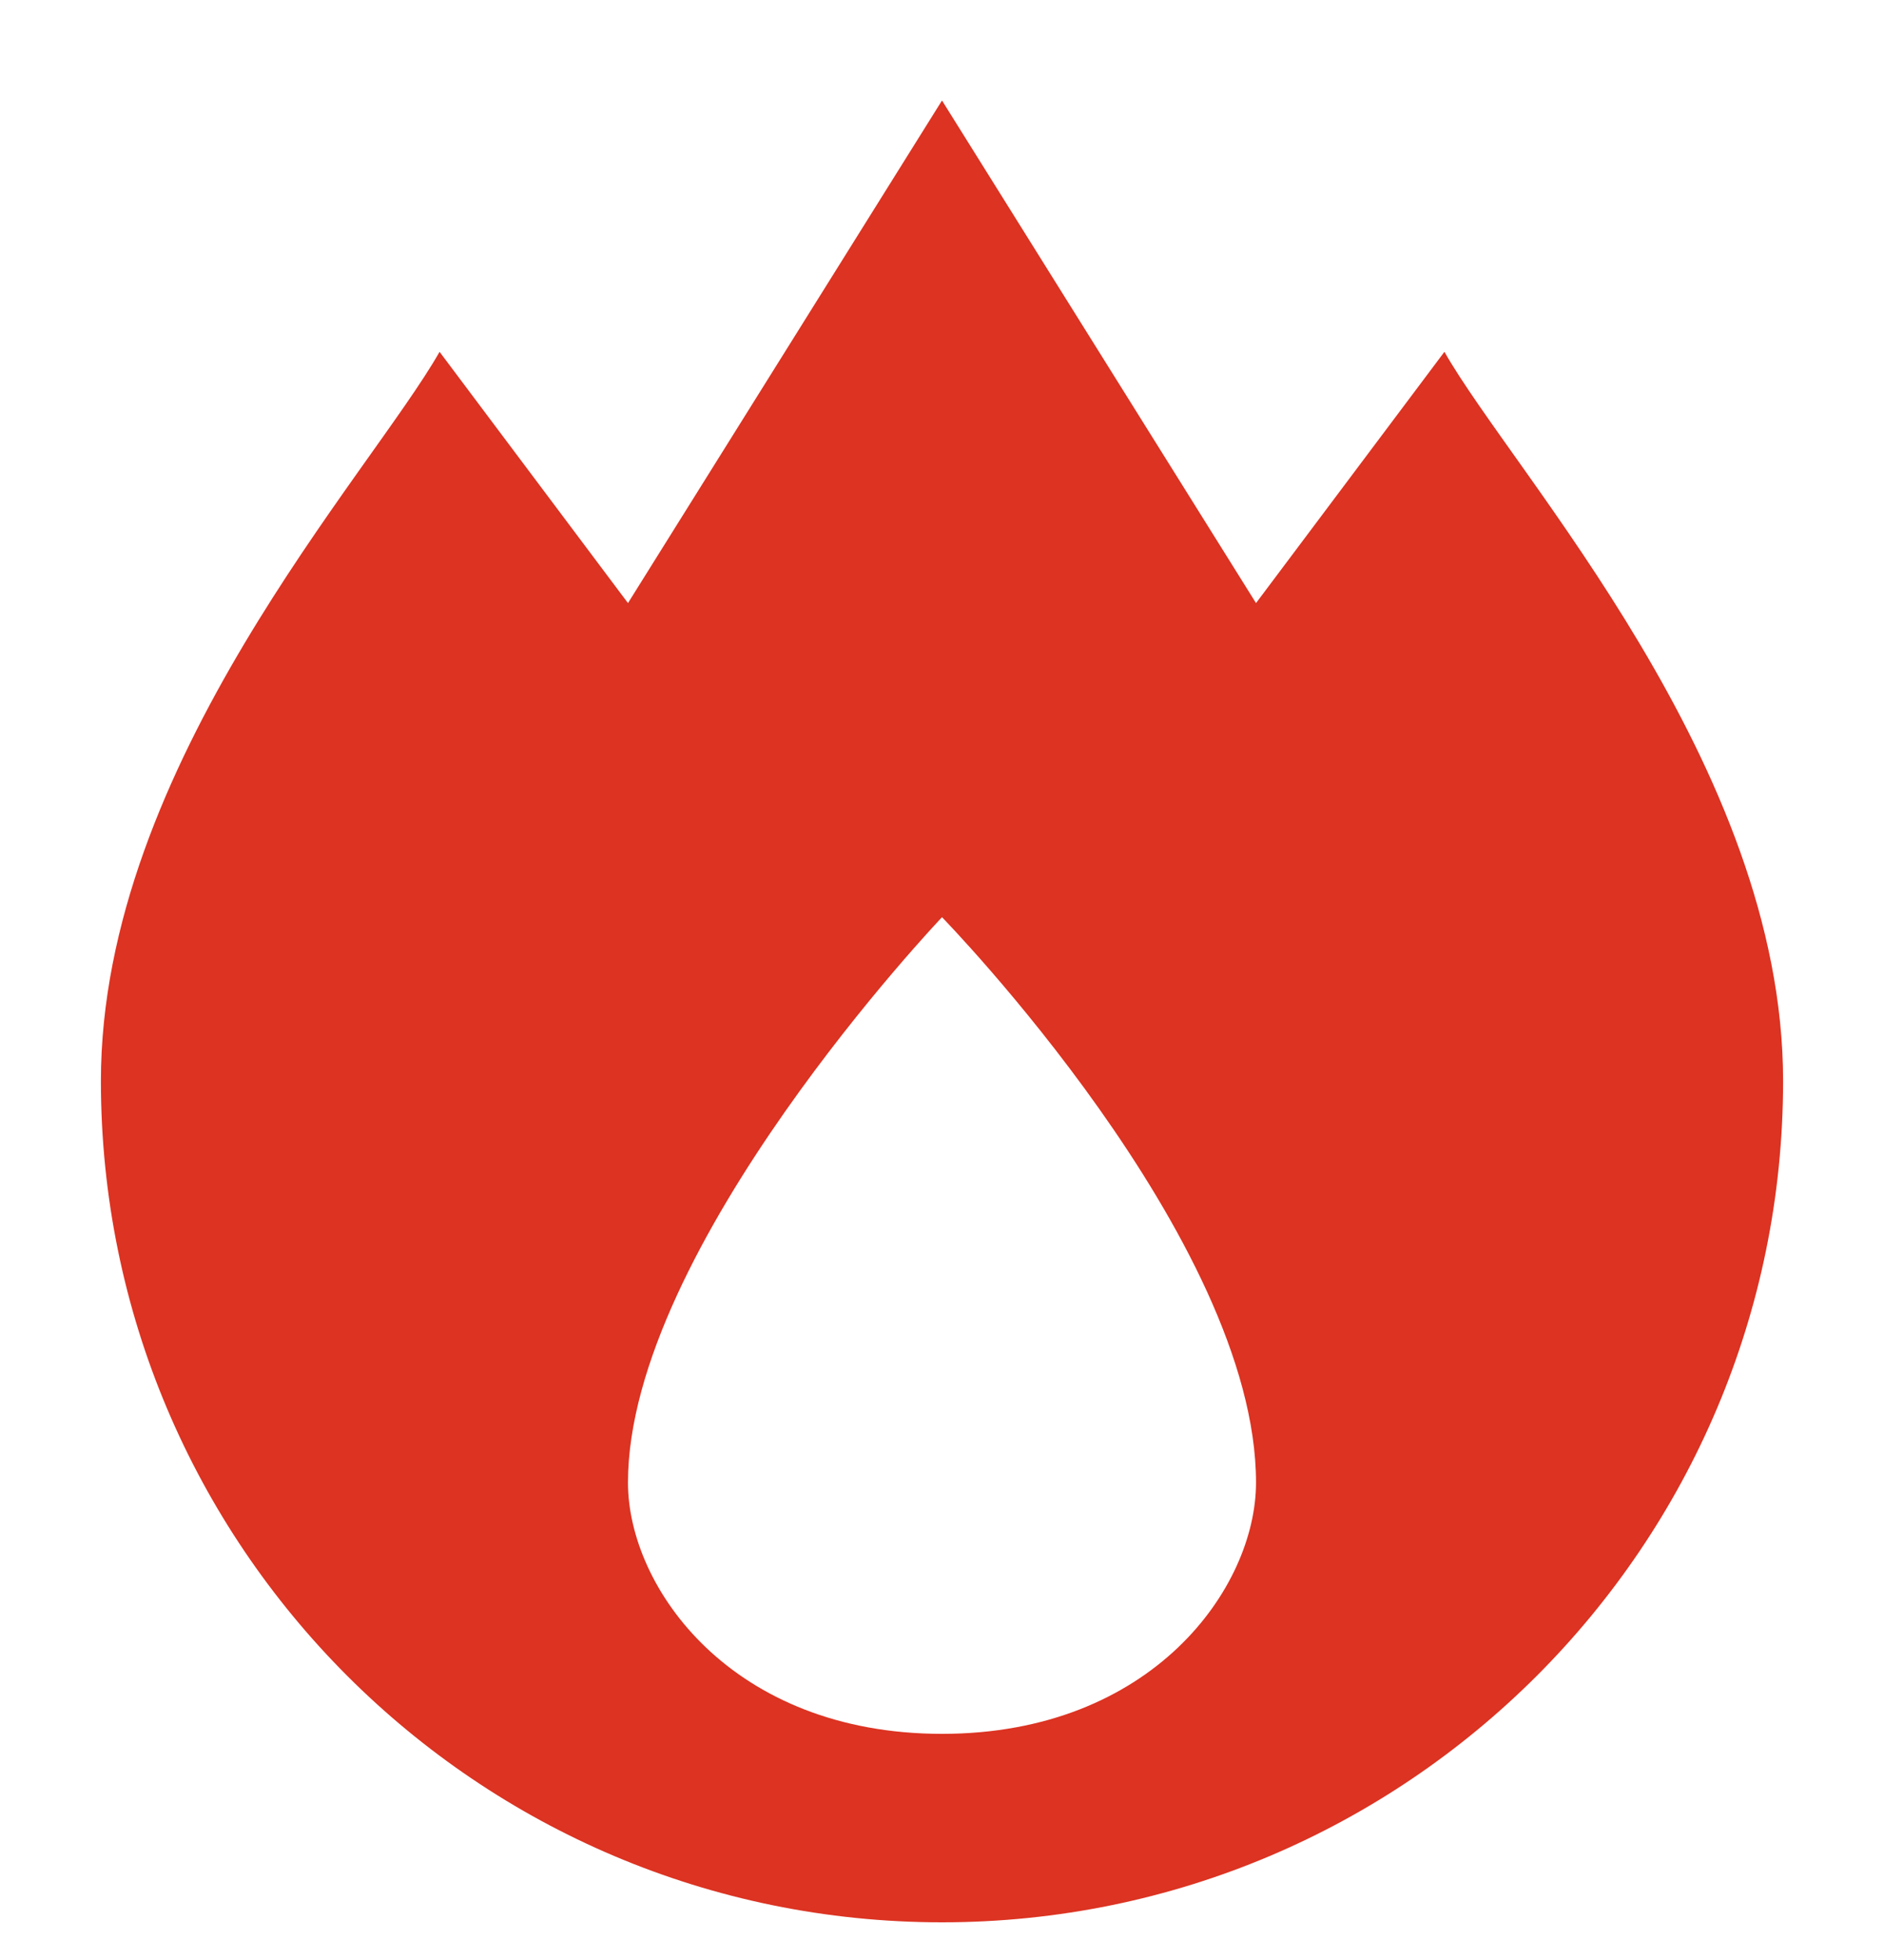 <svg width="25" height="26" viewBox="0 0 25 26" fill="none" xmlns="http://www.w3.org/2000/svg">
<g clip-path="url(#clip0_665_4067)">
<path d="M12.5 1.333L8.333 8L5.833 4.667C4.909 6.292 1.339 10.154 1.339 14.339C1.339 20.503 6.336 25.5 12.5 25.5C18.664 25.5 23.661 20.503 23.661 14.339C23.661 10.154 20.091 6.292 19.167 4.667L16.667 8L12.5 1.333ZM12.5 12.167C12.5 12.167 16.667 16.436 16.667 19.667C16.667 21.062 15.29 23 12.5 23C9.71 23 8.333 21.062 8.333 19.667C8.333 16.547 12.5 12.167 12.5 12.167Z" fill="#DC3322"/>
</g>
<defs>
<clipPath id="clip0_665_4067">
<rect width="25" height="25" fill="white" transform="translate(0 0.5)"/>
</clipPath>
</defs>
</svg>
